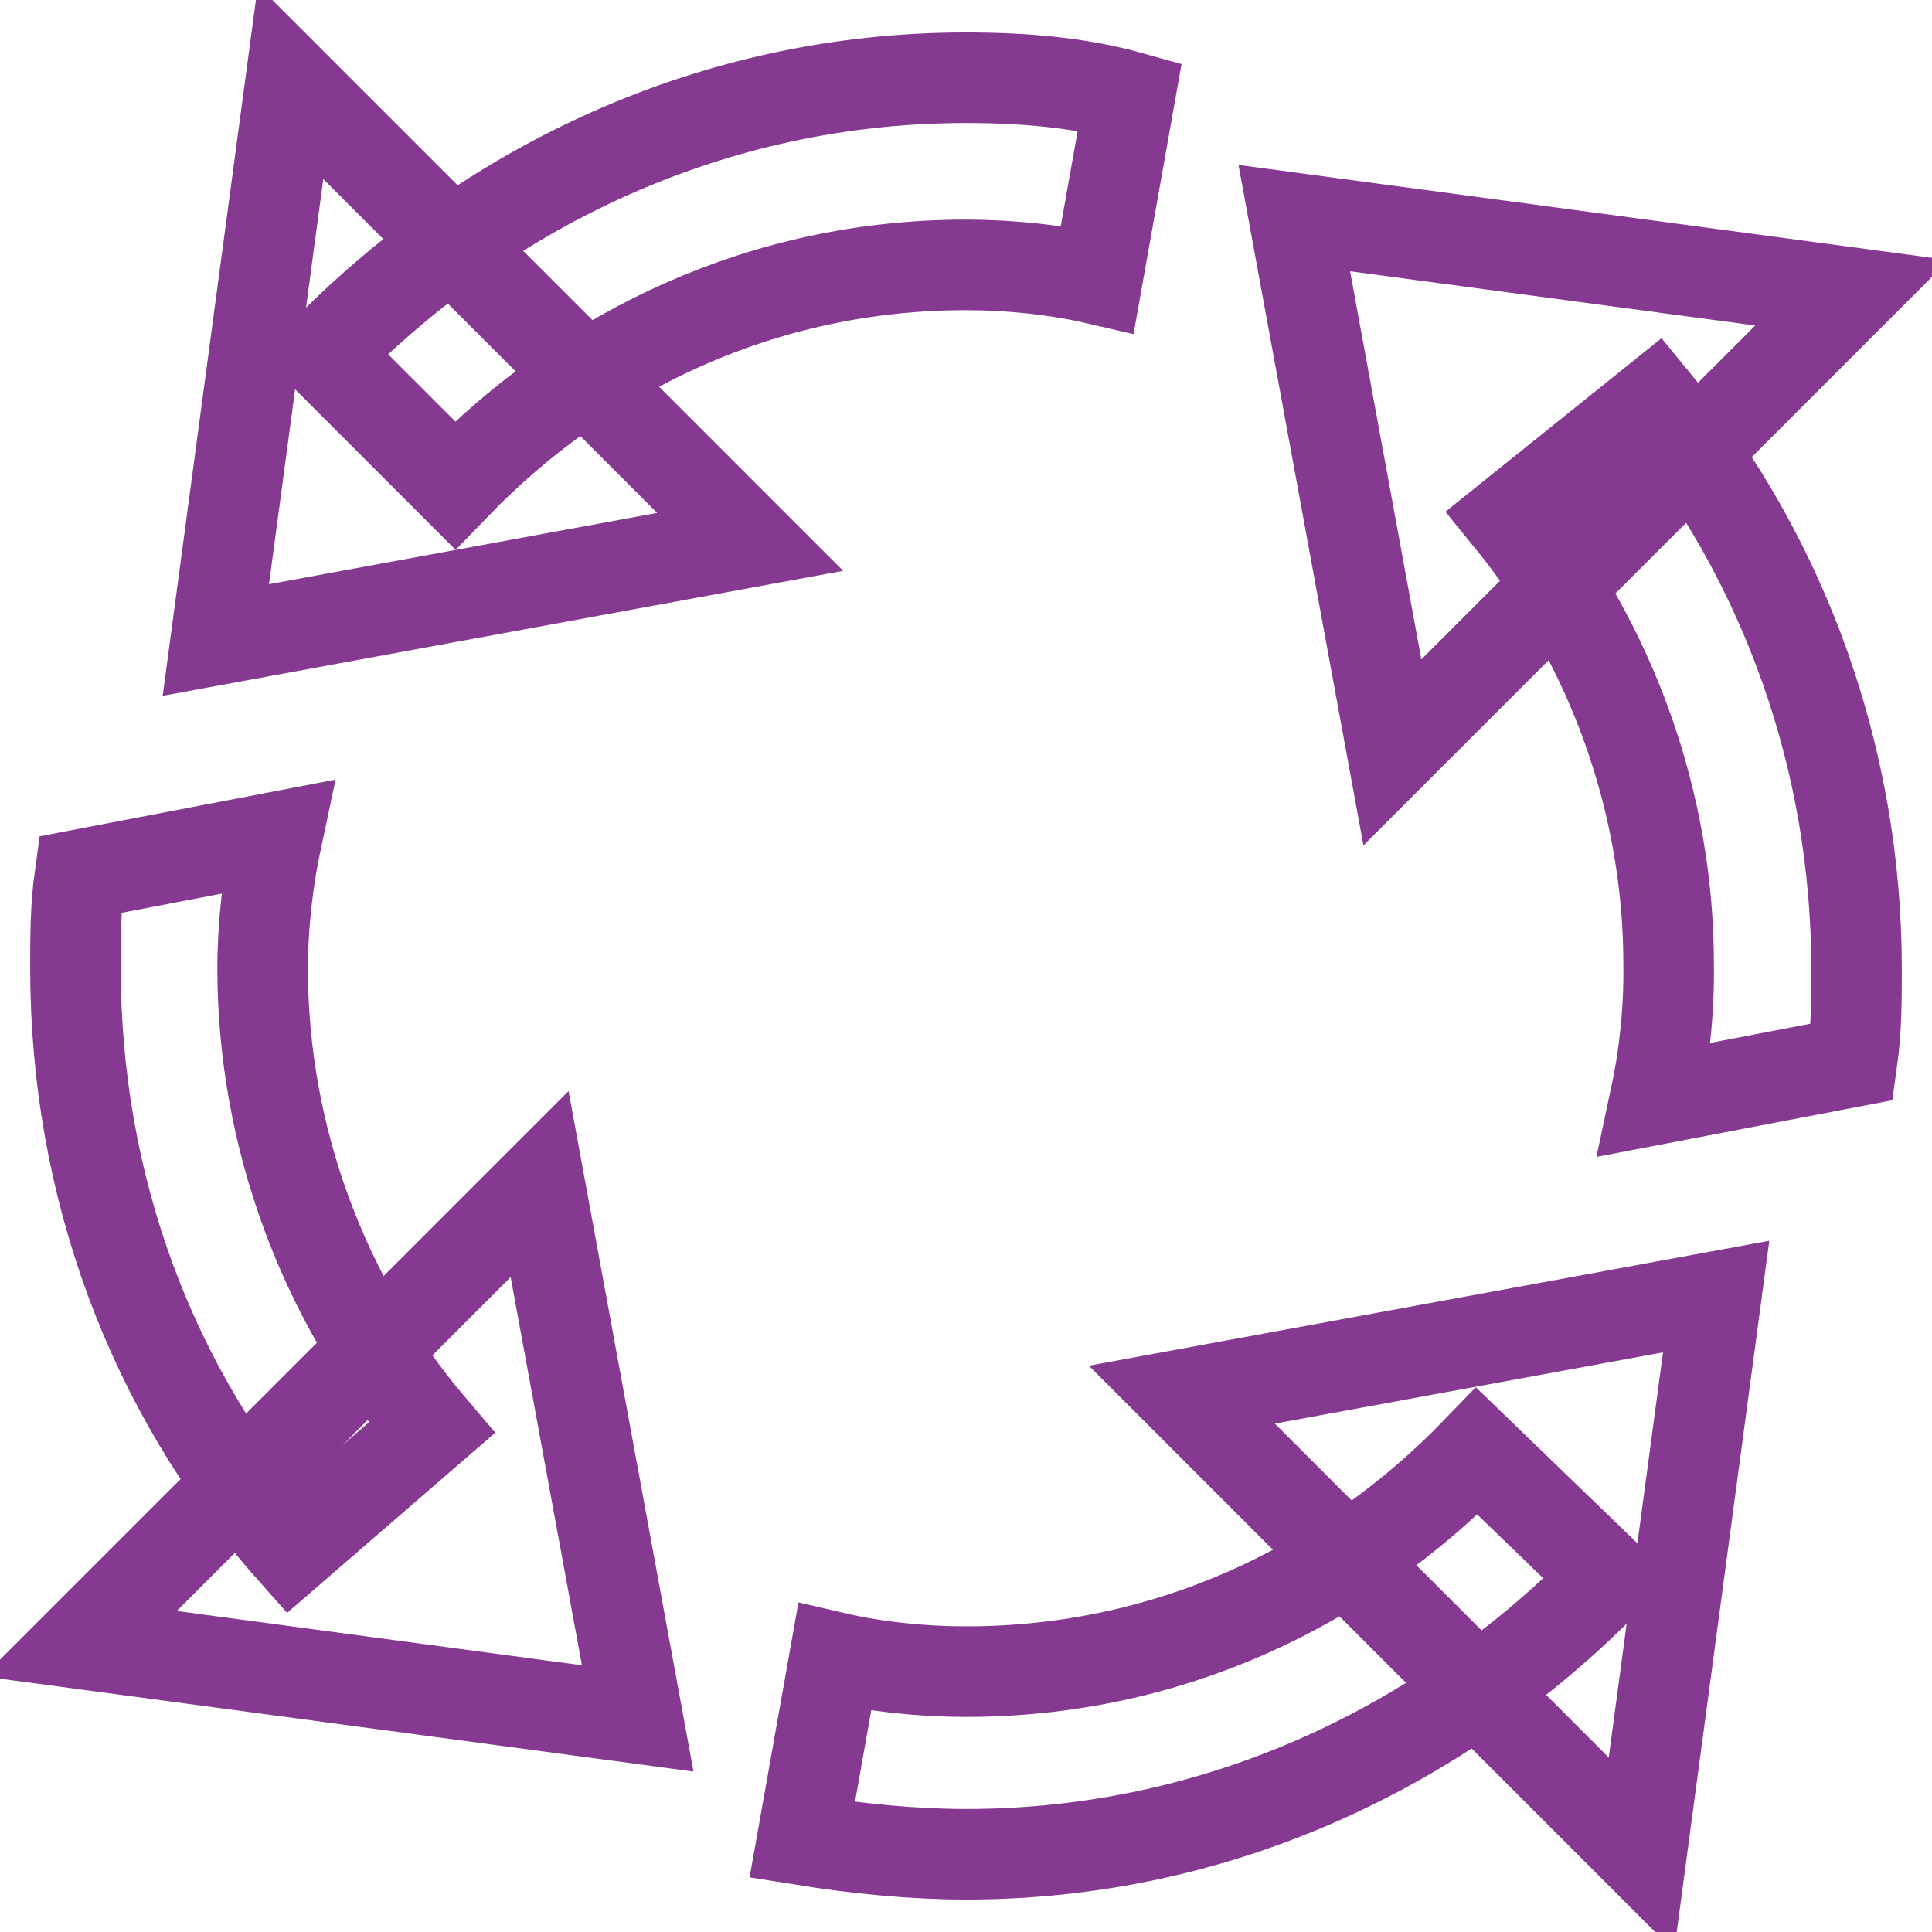 <?xml version="1.0" encoding="utf-8"?>
<!-- Svg Vector Icons : http://www.onlinewebfonts.com/icon -->
<!DOCTYPE svg PUBLIC "-//W3C//DTD SVG 1.1//EN" "http://www.w3.org/Graphics/SVG/1.1/DTD/svg11.dtd">
<svg version="1.1" xmlns="http://www.w3.org/2000/svg" xmlns:xlink="http://www.w3.org/1999/xlink" x="0px" y="0px" viewBox="0 0 256 256" enable-background="new 0 0 256 256" xml:space="preserve">
<g> <path stroke-width="12" fill-opacity="0" stroke="#863991"  d="M171.5,28.9l73.9,9.9l-60.9,60.9L171.5,28.9z M84.5,227.7l-73.9-9.9l60.9-60.9L84.5,227.7z M28.6,84.8 l9.9-73.9l60.9,60.9L28.6,84.8z"/> <path stroke-width="12" fill-opacity="0" stroke="#863991"  d="M36.7,110.9l-26.1,5C10,120.2,10,124,10,128.3c0,28.6,9.9,55.9,28.6,77l18.6-16.1 c-14.3-16.8-22.4-38.5-22.4-60.9C34.8,122.7,35.5,116.5,36.7,110.9z M128,10.3c-33.5,0-63.3,14.3-85.1,36.6l17.4,17.4 c17.4-18,41-29.2,67.7-29.2c5.6,0,11.8,0.6,17.4,1.9l4.3-24.2C142.9,10.9,135.5,10.3,128,10.3z M219.3,145.7l26.1-5 c0.6-4.3,0.6-8.1,0.6-12.4c0-27.3-9.3-54-26.7-75.1L200,68.7c13.7,16.8,21.1,37.9,21.1,59C221.2,133.9,220.5,140.1,219.3,145.7z  M195.7,192.3c-17.4,18-41,29.2-67.7,29.2c-5.6,0-11.8-0.6-17.4-1.9l-4.3,24.2c7.5,1.2,14.9,1.9,21.7,1.9 c33.5,0,63.3-14.3,85.1-36.6L195.7,192.3L195.7,192.3z"/> <path stroke-width="12" fill-opacity="0" stroke="#863991"  d="M227.4,171.8l-9.9,73.9l-60.9-60.9L227.4,171.8z"/></g>
</svg>